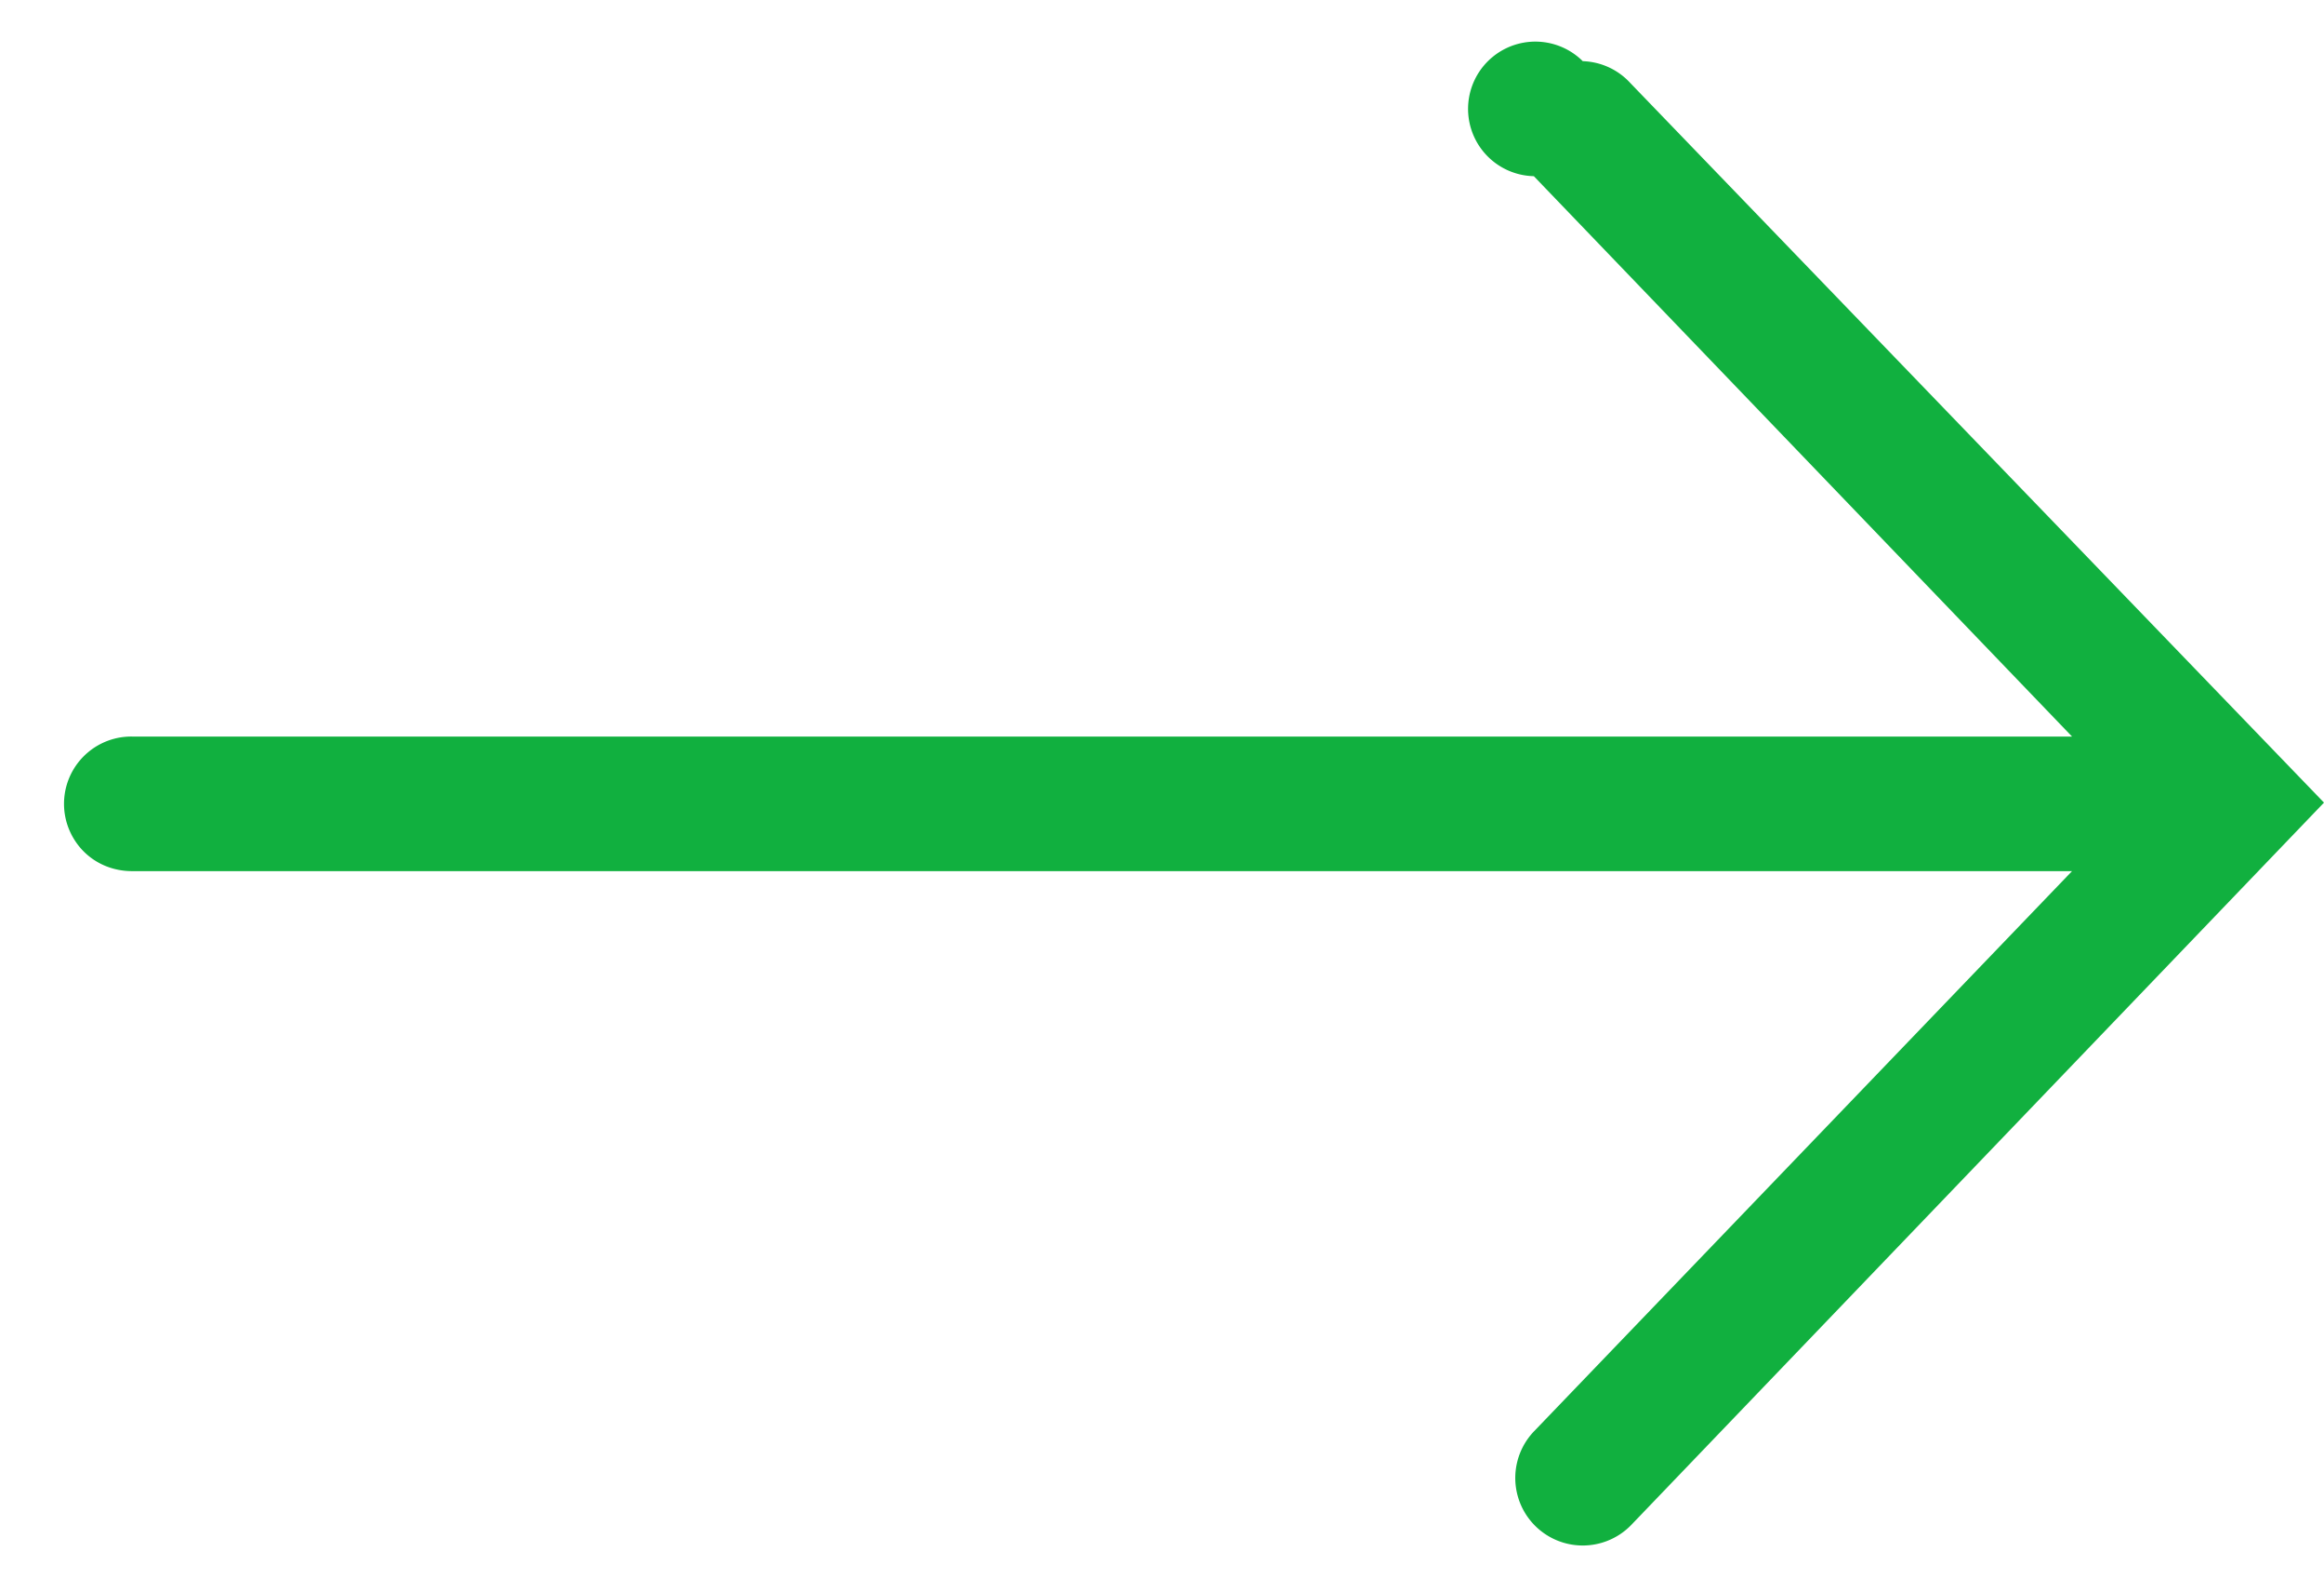 <svg xmlns="http://www.w3.org/2000/svg" xmlns:xlink="http://www.w3.org/1999/xlink" width="19" height="13" viewBox="0 0 19 13">
    <g transform="translate(-125 -2971)" fill="#11b03f">
        <path d="M137.94 2971.5a.55.55 0 1 0-.4.94l4.4 4.58h-15.86a.55.55 0 0 0-.48.83c.1.17.28.27.48.27h15.86l-4.4 4.58a.55.55 0 1 0 .8.76l5.66-5.9-5.67-5.88a.55.55 0 0 0-.39-.18z"/>
    </g>
</svg>